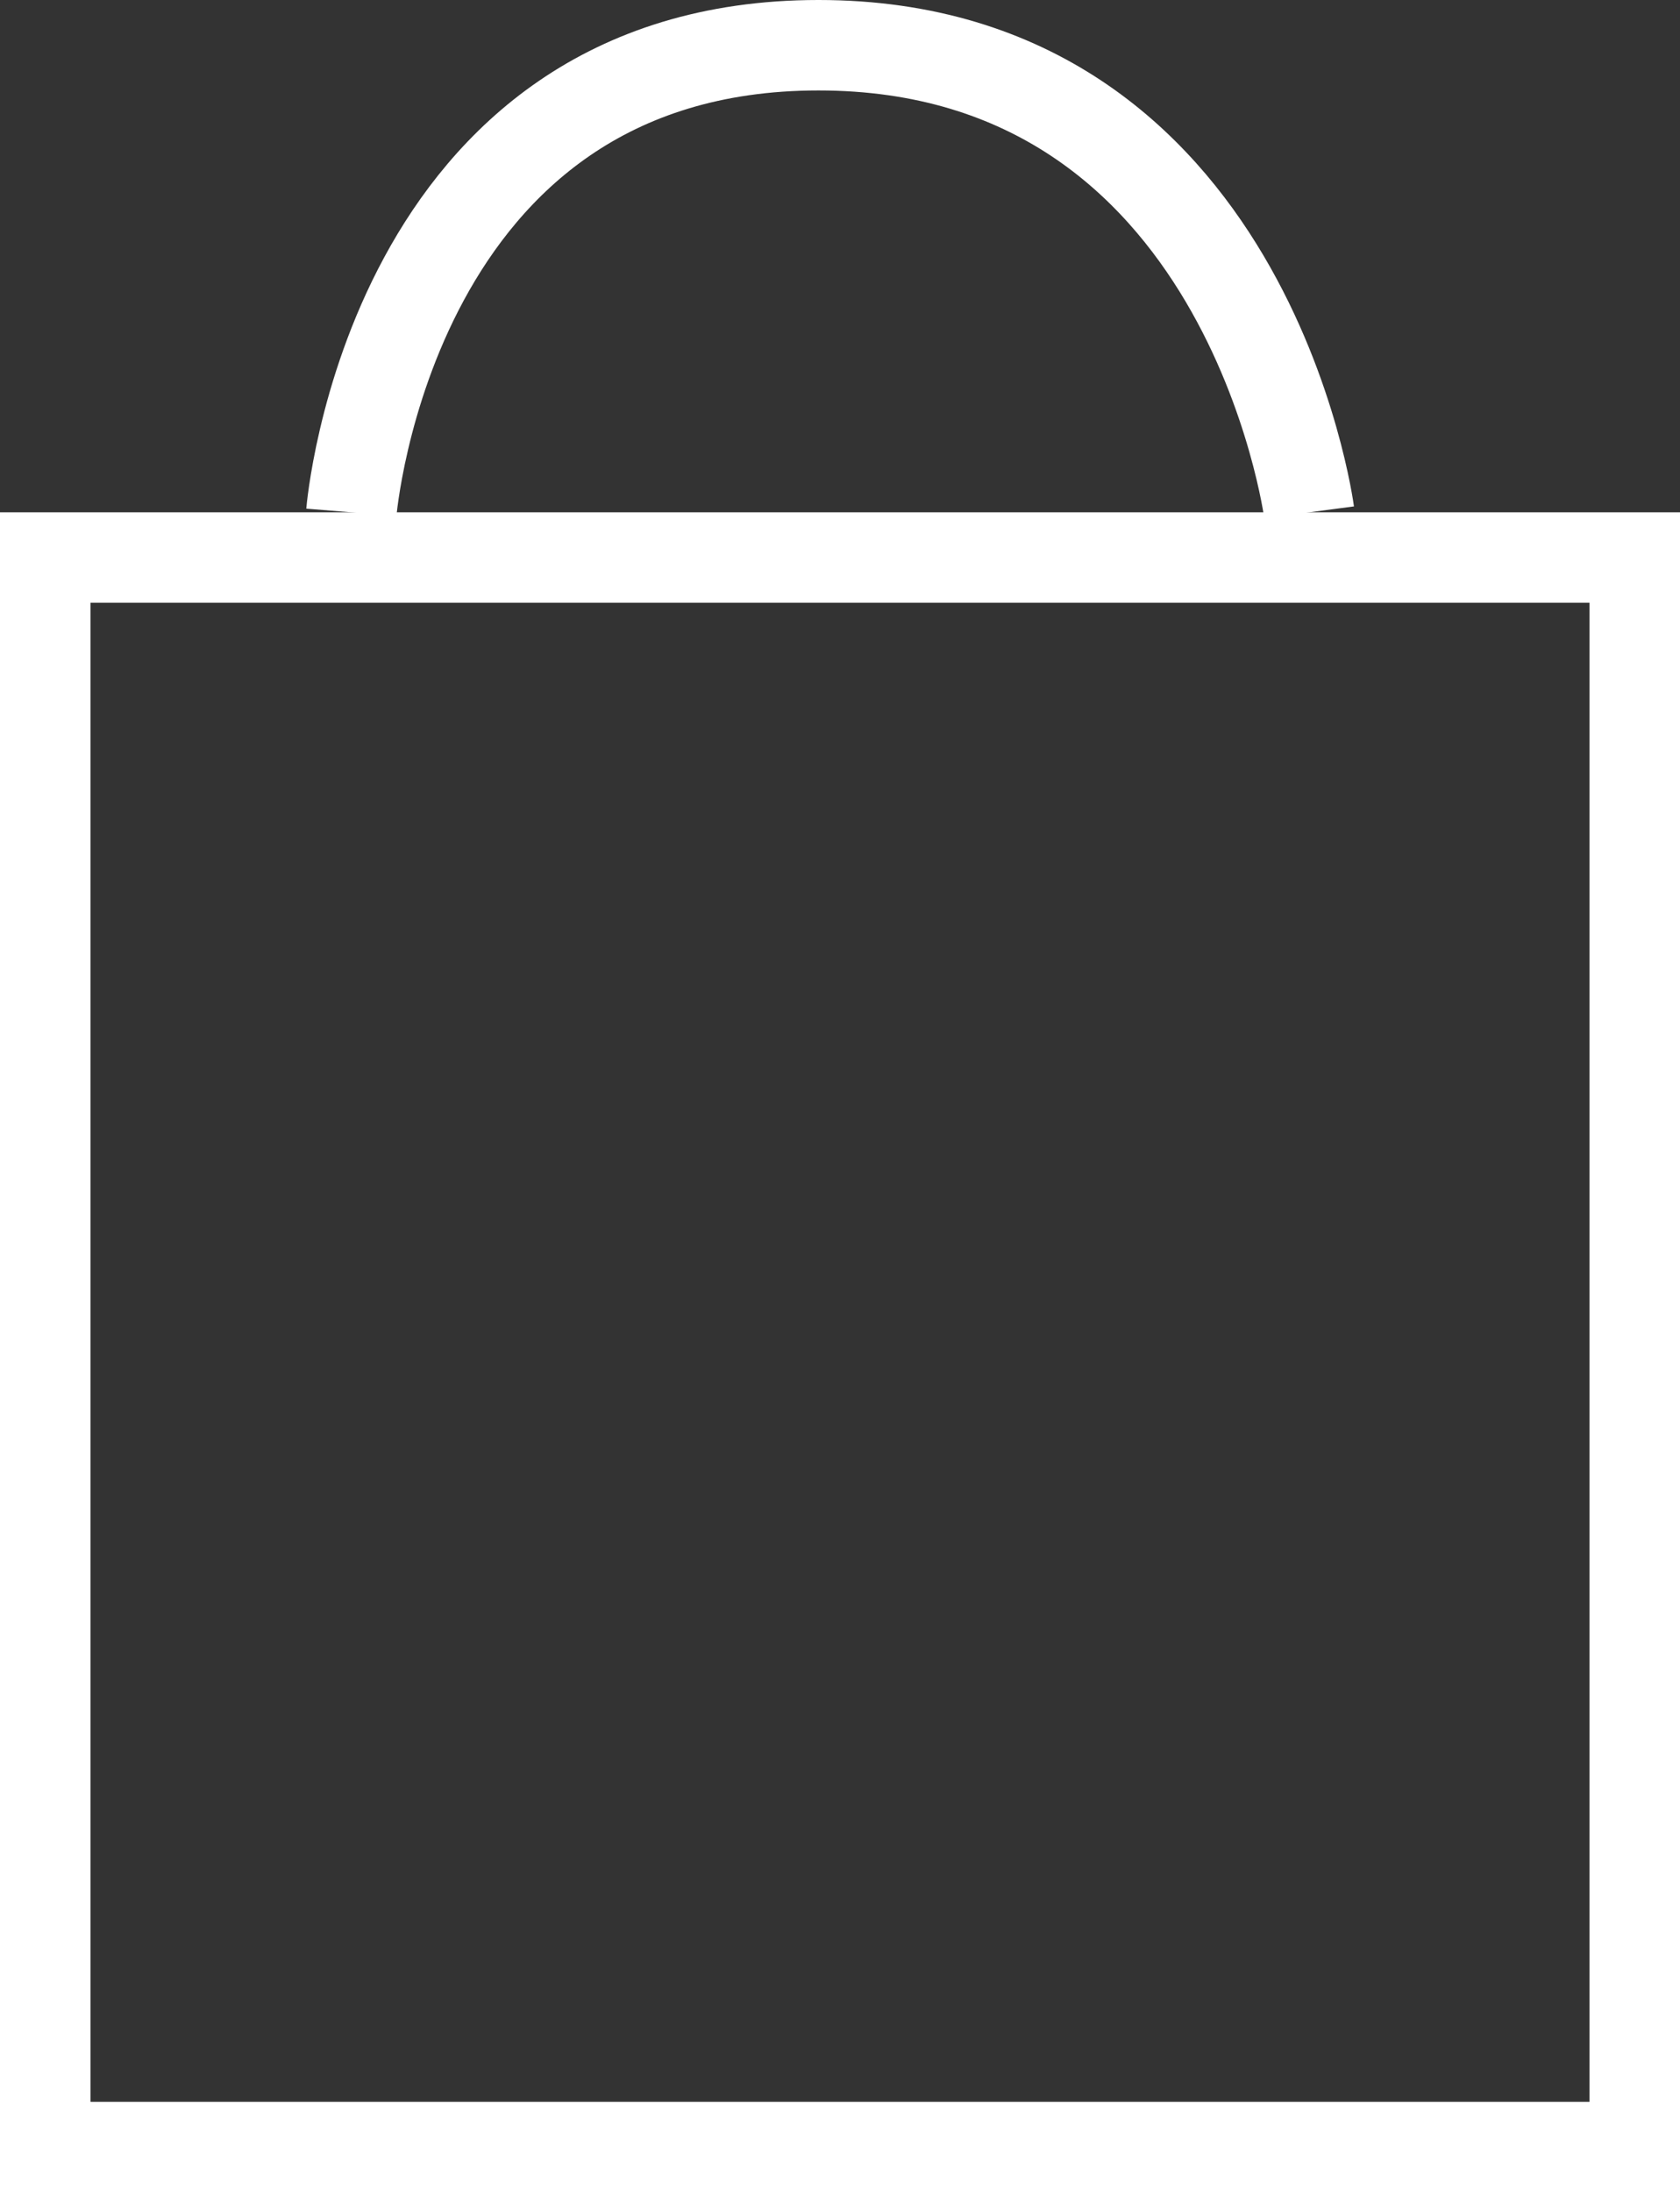 <svg xmlns="http://www.w3.org/2000/svg" width="26" height="33.929" viewBox="0 0 26 33.929">
  <rect x="0" y="0" width="26" height="33.929" fill="#333333" stroke="none"/>
  <g id="Group_566" data-name="Group 566" transform="translate(-1268 -23.071)">
    <g id="Rectangle_1218" data-name="Rectangle 1218" transform="translate(1268 31)" fill="none" stroke="#fff" stroke-width="1.4">
      <rect width="26" height="26" stroke="none"/>
      <rect x="0.7" y="0.7" width="24.6" height="24.6" fill="none"/>
    </g>
    <path id="Path_318" data-name="Path 318" d="M1301.438,29s.589-7.229,7.229-7.229S1316.26,29,1316.26,29" transform="translate(-28 2)" fill="none" stroke="#fff" stroke-width="1.4"/>
  </g>
</svg>
